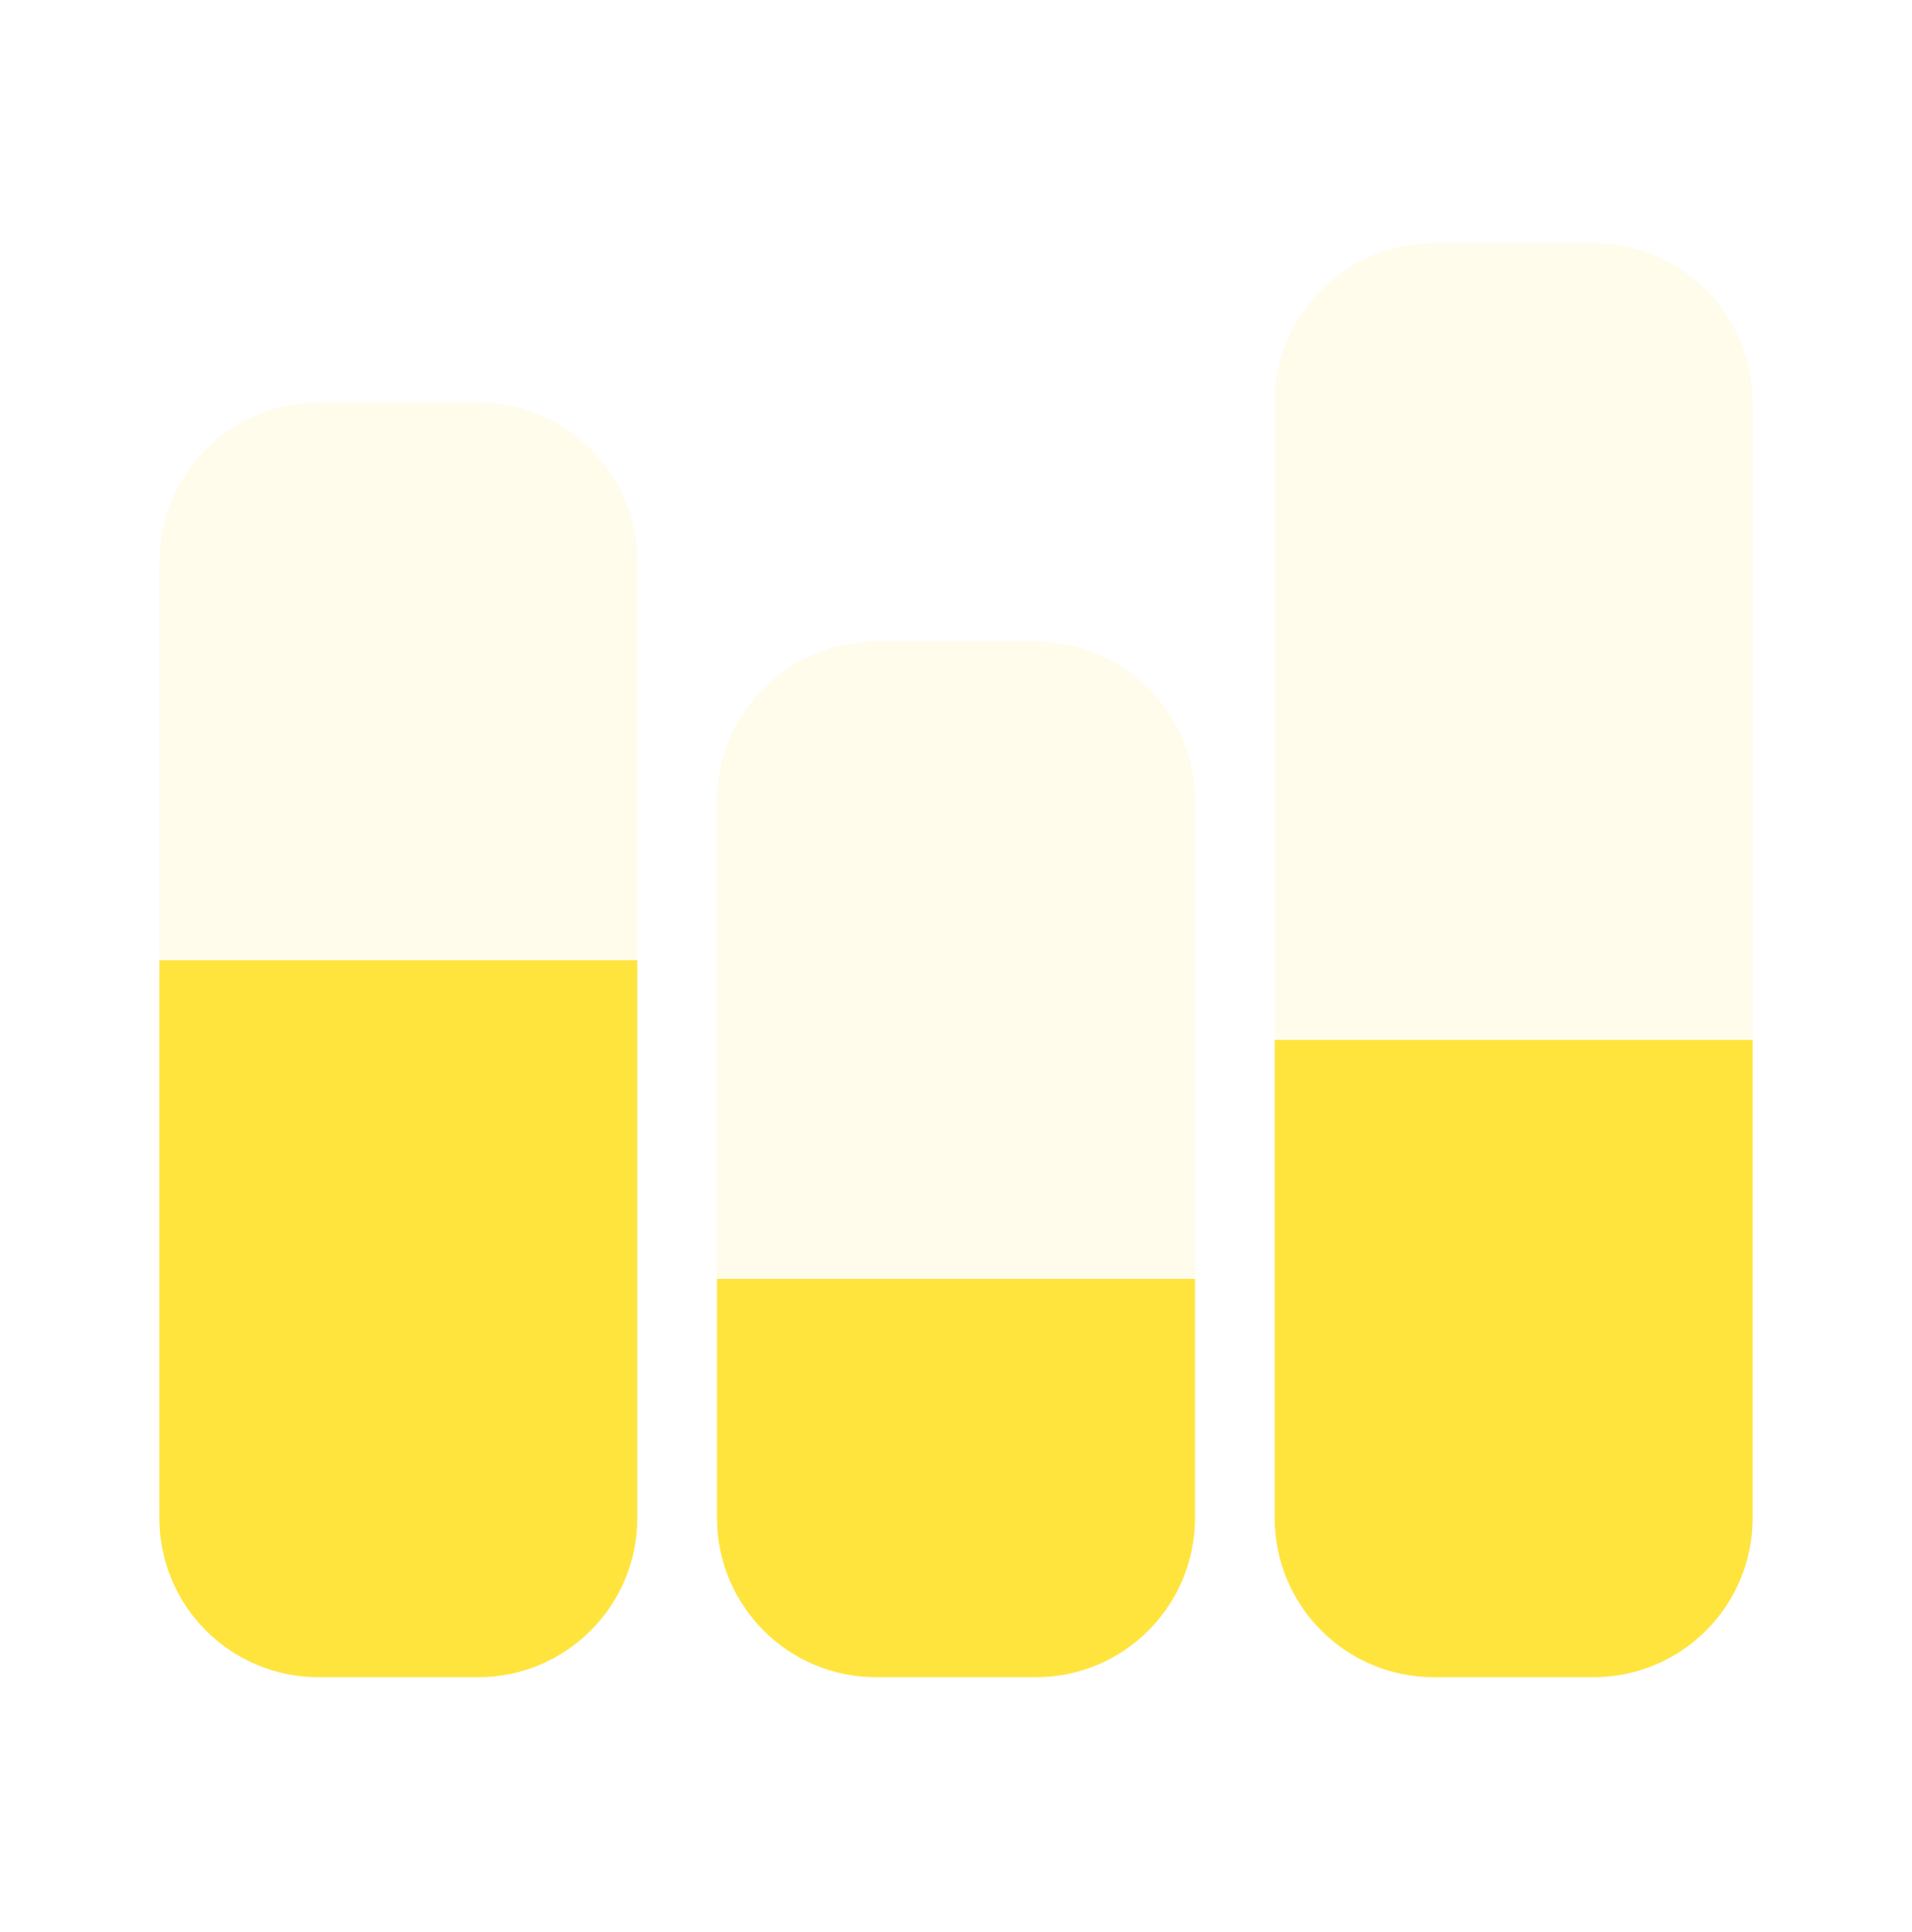 <svg width="96" height="97" viewBox="0 0 96 97" xmlns="http://www.w3.org/2000/svg" xmlns:xlink="http://www.w3.org/1999/xlink">
    <defs>
        <path id="jkmo4y0bga" d="M0 0h96v96H0z"/>
        <path id="dkarax426c" d="M0 0h96v96H0z"/>
        <path id="sngah2ykce" d="M0 0h96v96H0z"/>
    </defs>
    <g fill="none" fill-rule="evenodd">
        <g transform="translate(0 .208)">
            <mask id="cz9ff6ozdb" fill="#fff">
                <use xlink:href="#jkmo4y0bga"/>
            </mask>
            <g mask="url(#cz9ff6ozdb)" fill="#FFE43E" fill-rule="nonzero" opacity=".1">
                <path d="M88 52H64V20c0-4.422 3.578-8 8-8h8c4.422 0 8 3.578 8 8v32z"/>
            </g>
        </g>
        <path d="M64 52.208h24v24c0 4.422-3.578 8-8 8h-8c-4.422 0-8-3.578-8-8v-24z" fill="#FFE43E" fill-rule="nonzero"/>
        <g transform="translate(0 .208)">
            <mask id="fxawh1a1rd" fill="#fff">
                <use xlink:href="#dkarax426c"/>
            </mask>
            <g mask="url(#fxawh1a1rd)" fill="#FFE43E" fill-rule="nonzero" opacity=".1">
                <path d="M60 64H36V40c0-4.422 3.578-8 8-8h8c4.422 0 8 3.578 8 8v24z"/>
            </g>
        </g>
        <path d="M36 64.208h24v12c0 4.422-3.578 8-8 8h-8c-4.422 0-8-3.578-8-8v-12z" fill="#FFE43E" fill-rule="nonzero"/>
        <g transform="translate(0 .208)">
            <mask id="juqfl9qrif" fill="#fff">
                <use xlink:href="#sngah2ykce"/>
            </mask>
            <g mask="url(#juqfl9qrif)" fill="#FFE43E" fill-rule="nonzero" opacity=".1">
                <path d="M32 48H8V28c0-4.422 3.578-8 8-8h8c4.422 0 8 3.578 8 8v20z"/>
            </g>
        </g>
        <path d="M8 48.208h24v28c0 4.422-3.578 8-8 8h-8c-4.422 0-8-3.578-8-8v-28z" fill="#FFE43E" fill-rule="nonzero"/>
    </g>
</svg>
